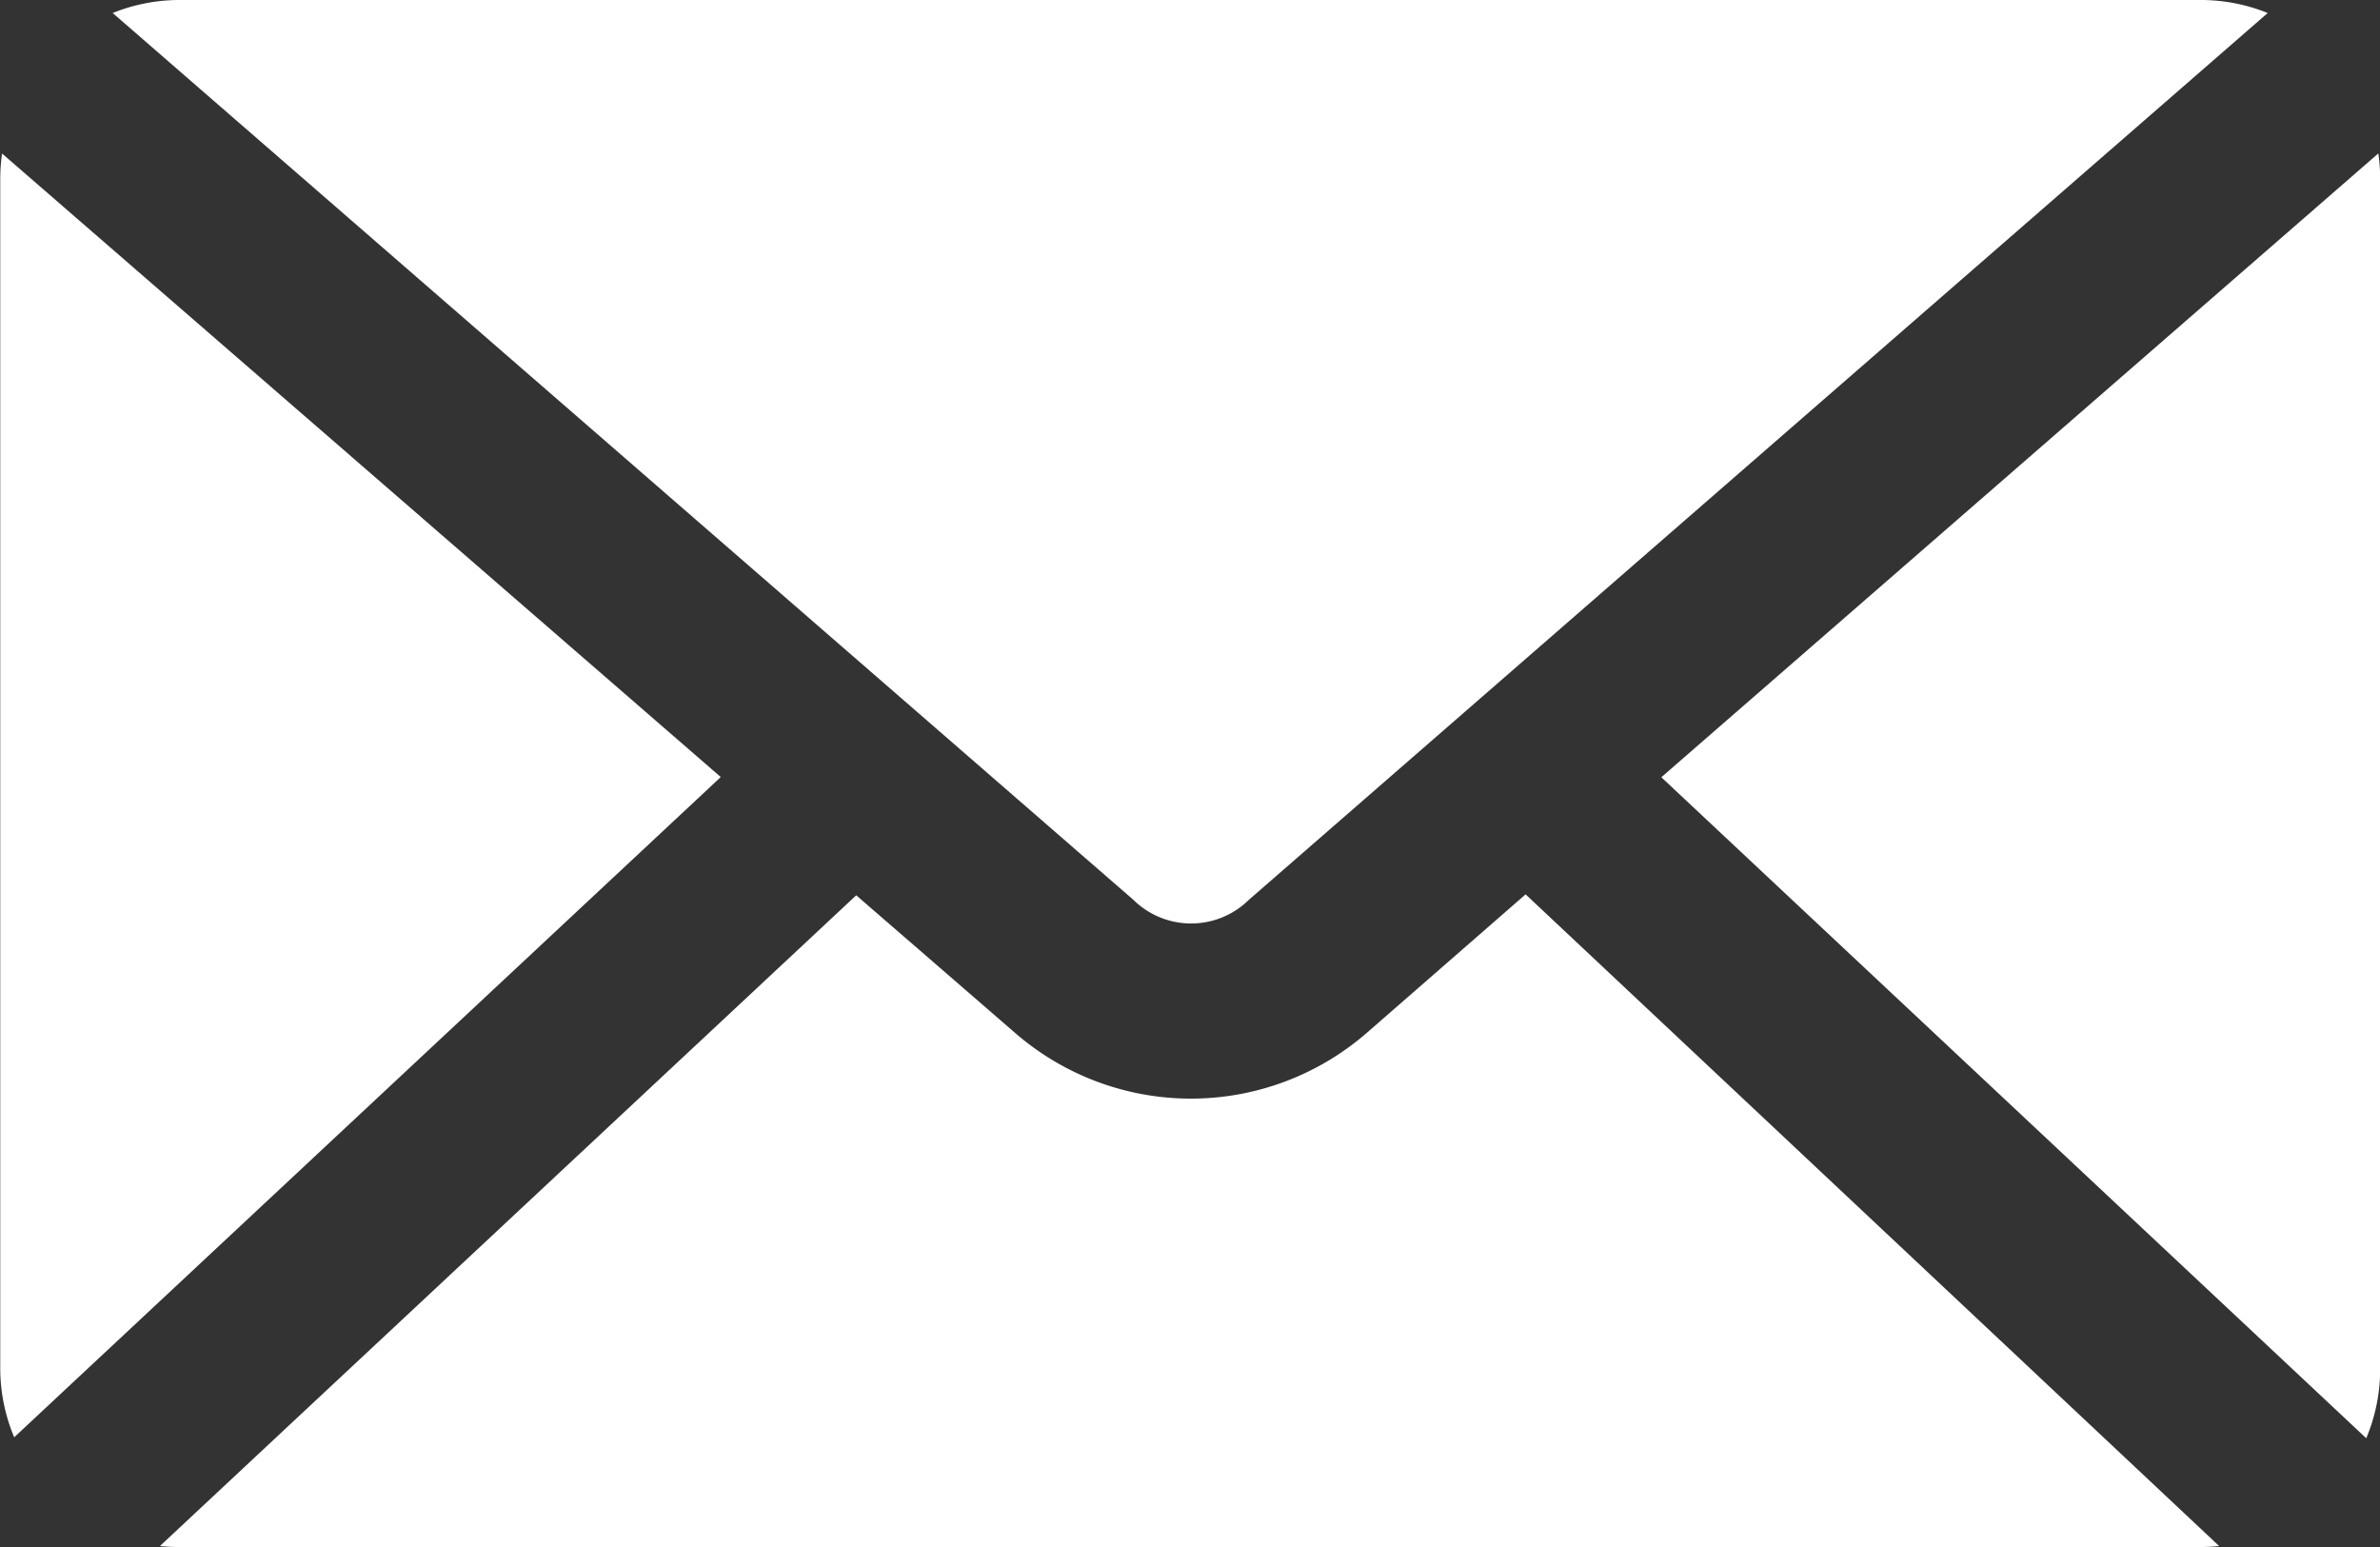 <svg id="noun_Mail_1571629" xmlns="http://www.w3.org/2000/svg" width="47.943" height="31.163" viewBox="0 0 47.943 31.163">
  <rect x="0" y="0" width="47.943" height="31.163" fill="#333333" stroke="none"/>
  <g id="Groupe_118" data-name="Groupe 118" transform="translate(0 0)">
    <path id="Tracé_501" data-name="Tracé 501" d="M13.6,976.362a3.6,3.6,0,0,0-1.33.262l20.563,17.866a1.657,1.657,0,0,0,2.322,0l20.526-17.866a3.6,3.6,0,0,0-1.33-.262H13.6Zm-3.558,3.09a3.7,3.7,0,0,0-.037.506v23.971a3.6,3.6,0,0,0,.281,1.386l14.233-13.3L10.038,979.452Zm47.868,0L43.466,992.019l14.2,13.315a3.612,3.612,0,0,0,.281-1.4V979.958a3.8,3.8,0,0,0-.037-.506ZM40.732,994.378l-3.221,2.809a5.4,5.4,0,0,1-7.042,0l-3.221-2.79-14.027,13.109c.121.012.25.019.375.019H54.347c.118,0,.241-.008.356-.019Z" transform="translate(-10 -976.362)" fill="#fff"/>
  </g>
</svg>
